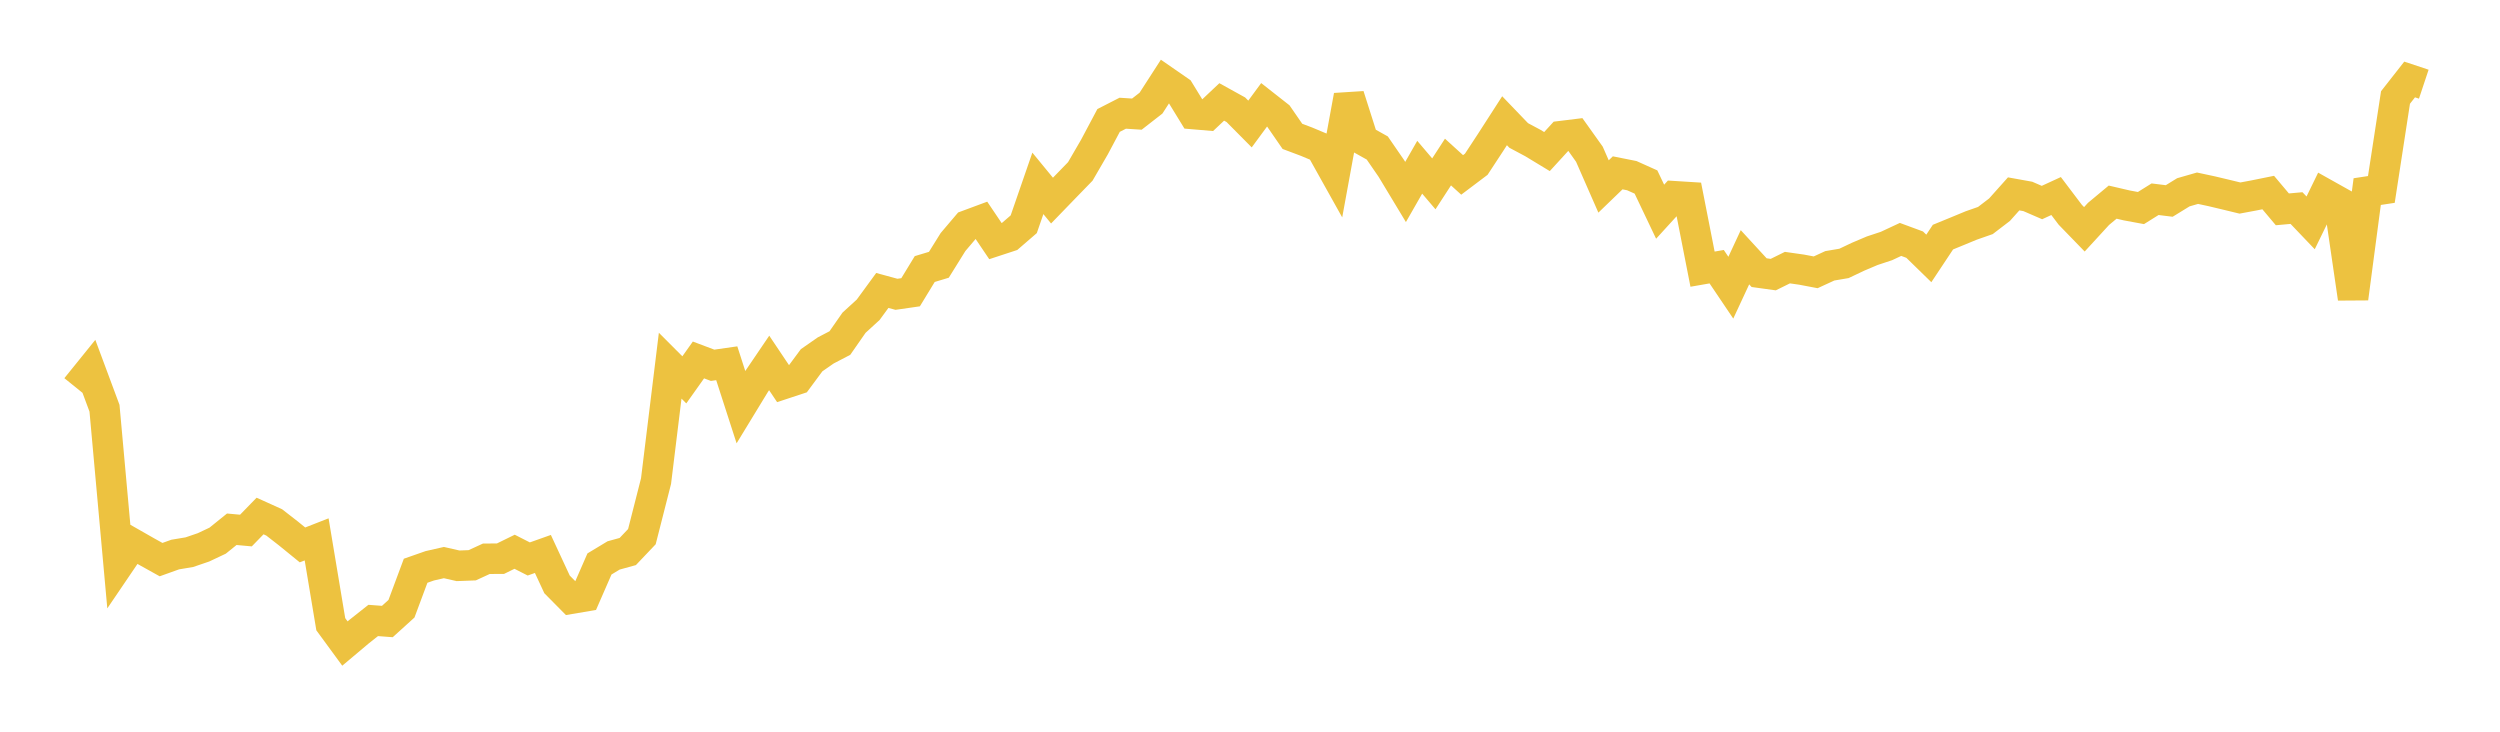 <svg width="164" height="48" xmlns="http://www.w3.org/2000/svg" xmlns:xlink="http://www.w3.org/1999/xlink"><path fill="none" stroke="rgb(237,194,64)" stroke-width="2" d="M5,25.437L5.928,24.288L6.855,26.78L7.783,37.033L8.711,35.666L9.639,36.195L10.566,36.711L11.494,36.378L12.422,36.223L13.349,35.906L14.277,35.468L15.205,34.719L16.133,34.804L17.06,33.85L17.988,34.27L18.916,34.992L19.843,35.746L20.771,35.383L21.699,40.949L22.627,42.216L23.554,41.436L24.482,40.702L25.41,40.772L26.337,39.932L27.265,37.441L28.193,37.116L29.12,36.905L30.048,37.117L30.976,37.082L31.904,36.655L32.831,36.65L33.759,36.195L34.687,36.668L35.614,36.339L36.542,38.337L37.47,39.275L38.398,39.118L39.325,36.996L40.253,36.436L41.181,36.18L42.108,35.204L43.036,31.561L43.964,23.988L44.892,24.918L45.819,23.613L46.747,23.963L47.675,23.83L48.602,26.699L49.53,25.176L50.458,23.809L51.386,25.193L52.313,24.887L53.241,23.633L54.169,22.987L55.096,22.504L56.024,21.171L56.952,20.322L57.88,19.053L58.807,19.306L59.735,19.172L60.663,17.649L61.59,17.37L62.518,15.878L63.446,14.785L64.373,14.441L65.301,15.817L66.229,15.512L67.157,14.711L68.084,12.029L69.012,13.159L69.94,12.2L70.867,11.246L71.795,9.647L72.723,7.902L73.651,7.427L74.578,7.487L75.506,6.765L76.434,5.327L77.361,5.969L78.289,7.483L79.217,7.562L80.145,6.686L81.072,7.199L82,8.135L82.928,6.874L83.855,7.602L84.783,8.946L85.711,9.295L86.639,9.685L87.566,11.345L88.494,6.277L89.422,9.19L90.349,9.708L91.277,11.056L92.205,12.594L93.133,10.971L94.06,12.06L94.988,10.63L95.916,11.474L96.843,10.775L97.771,9.361L98.699,7.92L99.627,8.886L100.554,9.381L101.482,9.943L102.41,8.929L103.337,8.815L104.265,10.117L105.193,12.232L106.12,11.338L107.048,11.523L107.976,11.94L108.904,13.888L109.831,12.872L110.759,12.93L111.687,17.657L112.614,17.495L113.542,18.872L114.47,16.876L115.398,17.886L116.325,18.014L117.253,17.556L118.181,17.688L119.108,17.864L120.036,17.437L120.964,17.28L121.892,16.84L122.819,16.447L123.747,16.14L124.675,15.706L125.602,16.048L126.53,16.953L127.458,15.555L128.386,15.174L129.313,14.791L130.241,14.466L131.169,13.756L132.096,12.718L133.024,12.885L133.952,13.287L134.88,12.86L135.807,14.086L136.735,15.043L137.663,14.032L138.59,13.26L139.518,13.476L140.446,13.648L141.373,13.069L142.301,13.184L143.229,12.614L144.157,12.347L145.084,12.546L146.012,12.767L146.94,12.992L147.867,12.819L148.795,12.631L149.723,13.733L150.651,13.649L151.578,14.62L152.506,12.715L153.434,13.235L154.361,19.576L155.289,12.569L156.217,12.428L157.145,6.395L158.072,5.214L159,5.523"></path></svg>